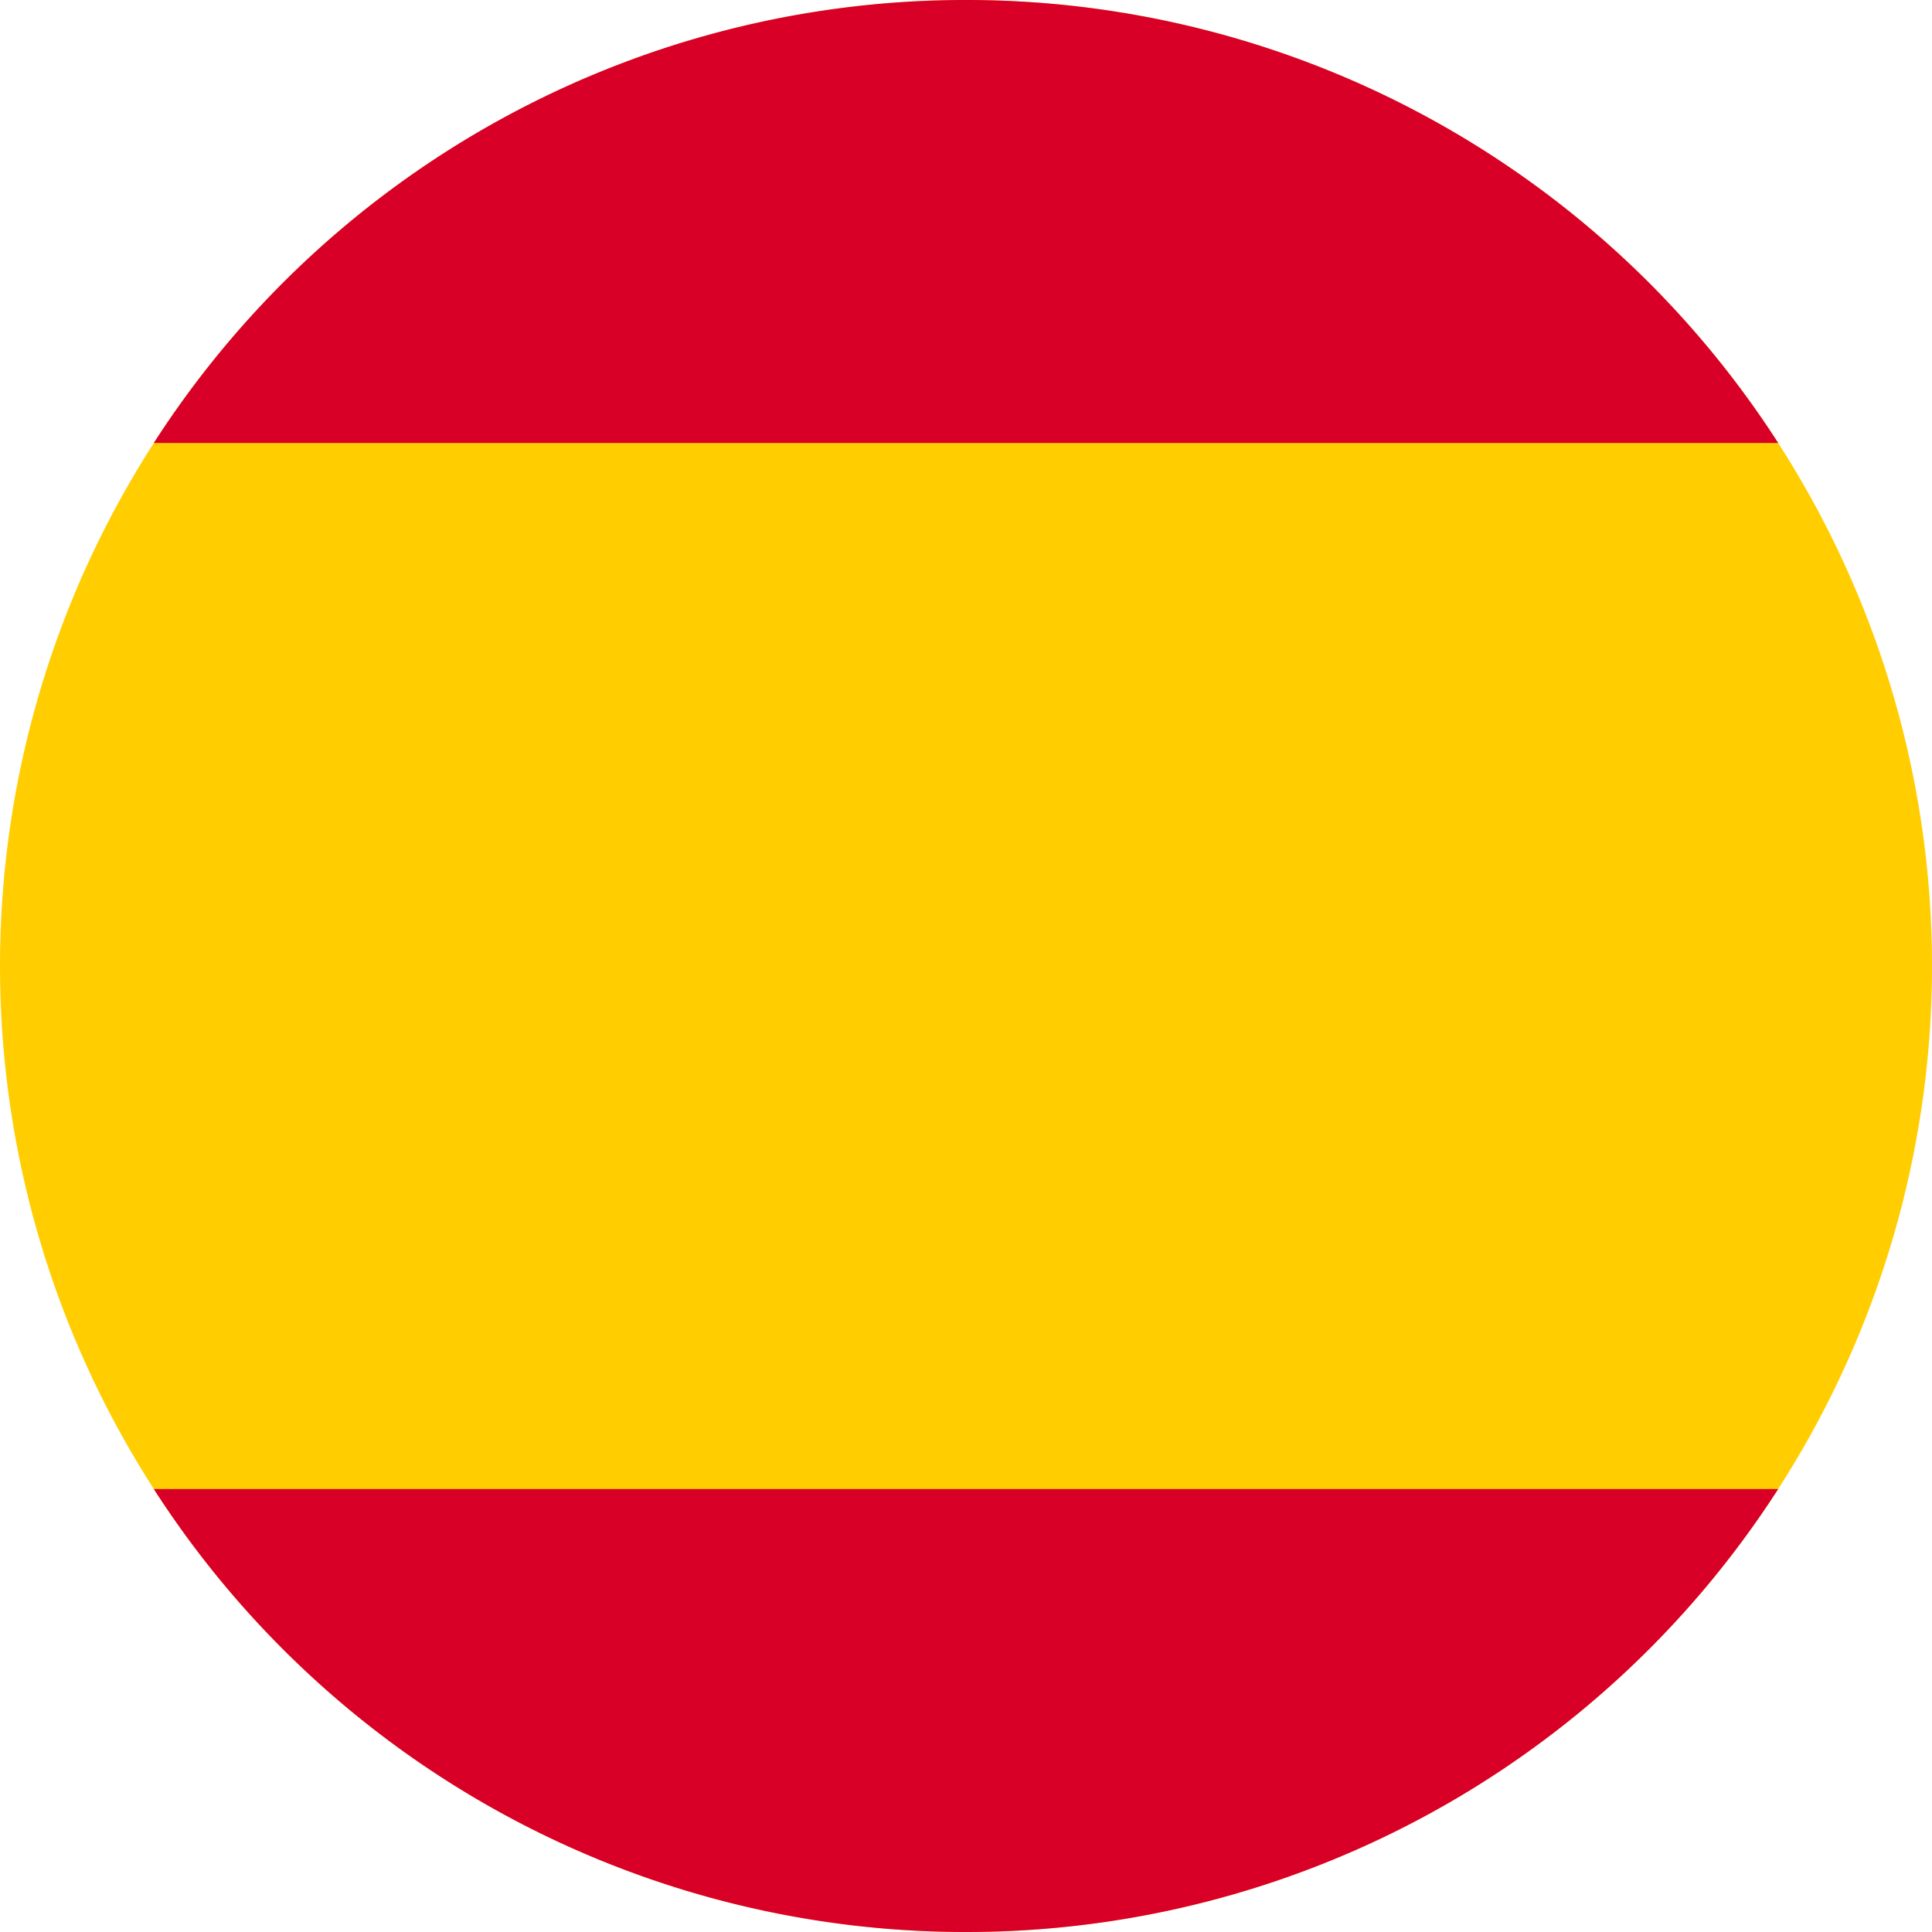 <svg id="Layer_1" data-name="Layer 1" xmlns="http://www.w3.org/2000/svg" viewBox="0 0 512 512"><defs><style>.cls-1{fill:#ffcd00;}.cls-2{fill:#d80027;}</style></defs><circle class="cls-1" cx="256" cy="256" r="256"/><path class="cls-2" d="M256,0A255.78,255.78,0,0,0,40.76,117.39H471.24A255.78,255.78,0,0,0,256,0Z"/><path class="cls-2" d="M256,512A255.78,255.78,0,0,0,471.24,394.61H40.76A255.78,255.78,0,0,0,256,512Z"/></svg>